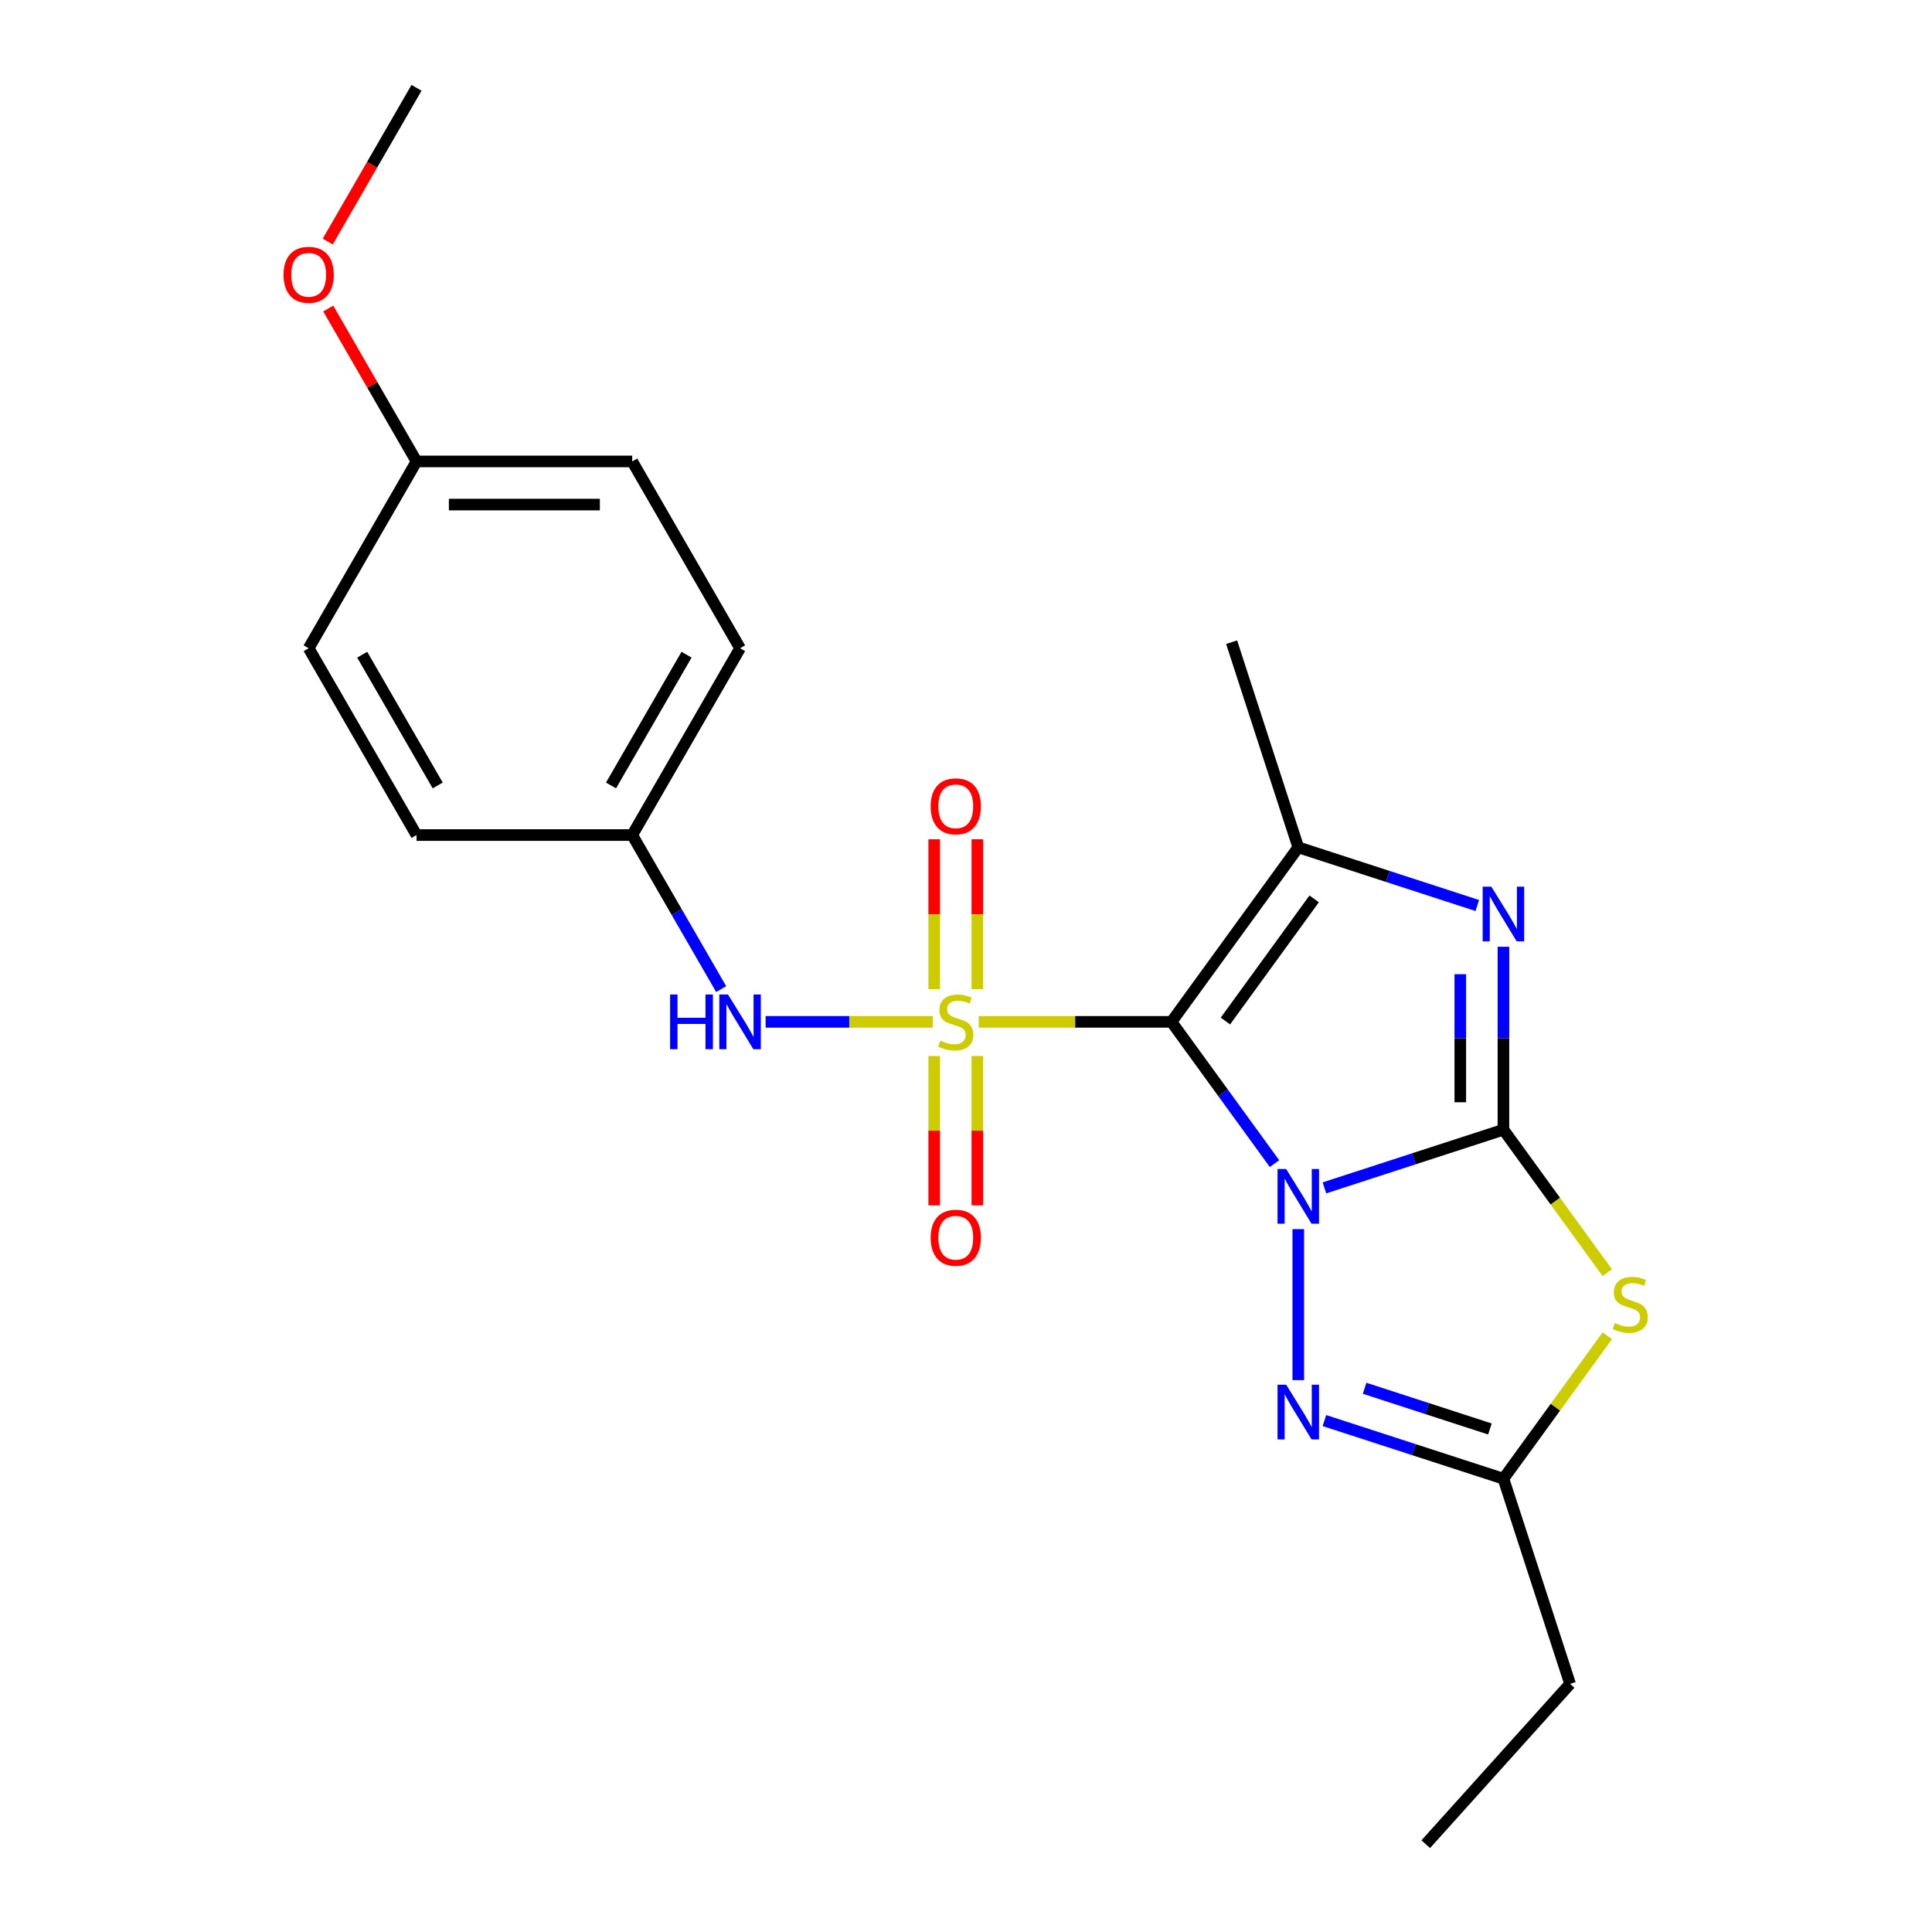 <?xml version='1.0' encoding='iso-8859-1'?>
<svg version='1.1' baseProfile='full'
              xmlns='http://www.w3.org/2000/svg'
                      xmlns:rdkit='http://www.rdkit.org/xml'
                      xmlns:xlink='http://www.w3.org/1999/xlink'
                  xml:space='preserve'
width='1000px' height='1000px' viewBox='0 0 1000 1000'>
<!-- END OF HEADER -->
<rect style='opacity:1.0;fill:#FFFFFF;stroke:none' width='1000' height='1000' x='0' y='0'> </rect>
<path class='bond-0' d='M 659.673,602.286 L 633.017,565.599' style='fill:none;fill-rule:evenodd;stroke:#0000FF;stroke-width:6px;stroke-linecap:butt;stroke-linejoin:miter;stroke-opacity:1' />
<path class='bond-0' d='M 633.017,565.599 L 606.362,528.911' style='fill:none;fill-rule:evenodd;stroke:#000000;stroke-width:6px;stroke-linecap:butt;stroke-linejoin:miter;stroke-opacity:1' />
<path class='bond-2' d='M 685.52,614.841 L 731.846,599.788' style='fill:none;fill-rule:evenodd;stroke:#0000FF;stroke-width:6px;stroke-linecap:butt;stroke-linejoin:miter;stroke-opacity:1' />
<path class='bond-2' d='M 731.846,599.788 L 778.173,584.736' style='fill:none;fill-rule:evenodd;stroke:#000000;stroke-width:6px;stroke-linecap:butt;stroke-linejoin:miter;stroke-opacity:1' />
<path class='bond-6' d='M 671.988,636.189 L 671.988,714.36' style='fill:none;fill-rule:evenodd;stroke:#0000FF;stroke-width:6px;stroke-linecap:butt;stroke-linejoin:miter;stroke-opacity:1' />
<path class='bond-1' d='M 606.362,528.911 L 556.473,528.911' style='fill:none;fill-rule:evenodd;stroke:#000000;stroke-width:6px;stroke-linecap:butt;stroke-linejoin:miter;stroke-opacity:1' />
<path class='bond-1' d='M 556.473,528.911 L 506.584,528.911' style='fill:none;fill-rule:evenodd;stroke:#CCCC00;stroke-width:6px;stroke-linecap:butt;stroke-linejoin:miter;stroke-opacity:1' />
<path class='bond-4' d='M 606.362,528.911 L 671.988,438.585' style='fill:none;fill-rule:evenodd;stroke:#000000;stroke-width:6px;stroke-linecap:butt;stroke-linejoin:miter;stroke-opacity:1' />
<path class='bond-4' d='M 634.272,528.487 L 680.21,465.259' style='fill:none;fill-rule:evenodd;stroke:#000000;stroke-width:6px;stroke-linecap:butt;stroke-linejoin:miter;stroke-opacity:1' />
<path class='bond-8' d='M 482.842,528.911 L 439.57,528.911' style='fill:none;fill-rule:evenodd;stroke:#CCCC00;stroke-width:6px;stroke-linecap:butt;stroke-linejoin:miter;stroke-opacity:1' />
<path class='bond-8' d='M 439.57,528.911 L 396.298,528.911' style='fill:none;fill-rule:evenodd;stroke:#0000FF;stroke-width:6px;stroke-linecap:butt;stroke-linejoin:miter;stroke-opacity:1' />
<path class='bond-9' d='M 483.548,546.582 L 483.548,585.237' style='fill:none;fill-rule:evenodd;stroke:#CCCC00;stroke-width:6px;stroke-linecap:butt;stroke-linejoin:miter;stroke-opacity:1' />
<path class='bond-9' d='M 483.548,585.237 L 483.548,623.891' style='fill:none;fill-rule:evenodd;stroke:#FF0000;stroke-width:6px;stroke-linecap:butt;stroke-linejoin:miter;stroke-opacity:1' />
<path class='bond-9' d='M 505.878,546.582 L 505.878,585.237' style='fill:none;fill-rule:evenodd;stroke:#CCCC00;stroke-width:6px;stroke-linecap:butt;stroke-linejoin:miter;stroke-opacity:1' />
<path class='bond-9' d='M 505.878,585.237 L 505.878,623.891' style='fill:none;fill-rule:evenodd;stroke:#FF0000;stroke-width:6px;stroke-linecap:butt;stroke-linejoin:miter;stroke-opacity:1' />
<path class='bond-10' d='M 505.878,512 L 505.878,473.195' style='fill:none;fill-rule:evenodd;stroke:#CCCC00;stroke-width:6px;stroke-linecap:butt;stroke-linejoin:miter;stroke-opacity:1' />
<path class='bond-10' d='M 505.878,473.195 L 505.878,434.39' style='fill:none;fill-rule:evenodd;stroke:#FF0000;stroke-width:6px;stroke-linecap:butt;stroke-linejoin:miter;stroke-opacity:1' />
<path class='bond-10' d='M 483.548,512 L 483.548,473.195' style='fill:none;fill-rule:evenodd;stroke:#CCCC00;stroke-width:6px;stroke-linecap:butt;stroke-linejoin:miter;stroke-opacity:1' />
<path class='bond-10' d='M 483.548,473.195 L 483.548,434.39' style='fill:none;fill-rule:evenodd;stroke:#FF0000;stroke-width:6px;stroke-linecap:butt;stroke-linejoin:miter;stroke-opacity:1' />
<path class='bond-3' d='M 778.173,584.736 L 778.173,537.387' style='fill:none;fill-rule:evenodd;stroke:#000000;stroke-width:6px;stroke-linecap:butt;stroke-linejoin:miter;stroke-opacity:1' />
<path class='bond-3' d='M 778.173,537.387 L 778.173,490.038' style='fill:none;fill-rule:evenodd;stroke:#0000FF;stroke-width:6px;stroke-linecap:butt;stroke-linejoin:miter;stroke-opacity:1' />
<path class='bond-3' d='M 755.843,570.531 L 755.843,537.387' style='fill:none;fill-rule:evenodd;stroke:#000000;stroke-width:6px;stroke-linecap:butt;stroke-linejoin:miter;stroke-opacity:1' />
<path class='bond-3' d='M 755.843,537.387 L 755.843,504.242' style='fill:none;fill-rule:evenodd;stroke:#0000FF;stroke-width:6px;stroke-linecap:butt;stroke-linejoin:miter;stroke-opacity:1' />
<path class='bond-5' d='M 778.173,584.736 L 805.051,621.729' style='fill:none;fill-rule:evenodd;stroke:#000000;stroke-width:6px;stroke-linecap:butt;stroke-linejoin:miter;stroke-opacity:1' />
<path class='bond-5' d='M 805.051,621.729 L 831.928,658.723' style='fill:none;fill-rule:evenodd;stroke:#CCCC00;stroke-width:6px;stroke-linecap:butt;stroke-linejoin:miter;stroke-opacity:1' />
<path class='bond-23' d='M 764.642,468.69 L 718.315,453.637' style='fill:none;fill-rule:evenodd;stroke:#0000FF;stroke-width:6px;stroke-linecap:butt;stroke-linejoin:miter;stroke-opacity:1' />
<path class='bond-23' d='M 718.315,453.637 L 671.988,438.585' style='fill:none;fill-rule:evenodd;stroke:#000000;stroke-width:6px;stroke-linecap:butt;stroke-linejoin:miter;stroke-opacity:1' />
<path class='bond-12' d='M 671.988,438.585 L 637.487,332.4' style='fill:none;fill-rule:evenodd;stroke:#000000;stroke-width:6px;stroke-linecap:butt;stroke-linejoin:miter;stroke-opacity:1' />
<path class='bond-22' d='M 831.928,691.402 L 805.051,728.395' style='fill:none;fill-rule:evenodd;stroke:#CCCC00;stroke-width:6px;stroke-linecap:butt;stroke-linejoin:miter;stroke-opacity:1' />
<path class='bond-22' d='M 805.051,728.395 L 778.173,765.389' style='fill:none;fill-rule:evenodd;stroke:#000000;stroke-width:6px;stroke-linecap:butt;stroke-linejoin:miter;stroke-opacity:1' />
<path class='bond-7' d='M 685.52,735.284 L 731.846,750.336' style='fill:none;fill-rule:evenodd;stroke:#0000FF;stroke-width:6px;stroke-linecap:butt;stroke-linejoin:miter;stroke-opacity:1' />
<path class='bond-7' d='M 731.846,750.336 L 778.173,765.389' style='fill:none;fill-rule:evenodd;stroke:#000000;stroke-width:6px;stroke-linecap:butt;stroke-linejoin:miter;stroke-opacity:1' />
<path class='bond-7' d='M 706.318,718.562 L 738.747,729.099' style='fill:none;fill-rule:evenodd;stroke:#0000FF;stroke-width:6px;stroke-linecap:butt;stroke-linejoin:miter;stroke-opacity:1' />
<path class='bond-7' d='M 738.747,729.099 L 771.176,739.636' style='fill:none;fill-rule:evenodd;stroke:#000000;stroke-width:6px;stroke-linecap:butt;stroke-linejoin:miter;stroke-opacity:1' />
<path class='bond-18' d='M 778.173,765.389 L 812.675,871.574' style='fill:none;fill-rule:evenodd;stroke:#000000;stroke-width:6px;stroke-linecap:butt;stroke-linejoin:miter;stroke-opacity:1' />
<path class='bond-11' d='M 373.277,511.96 L 350.258,472.09' style='fill:none;fill-rule:evenodd;stroke:#0000FF;stroke-width:6px;stroke-linecap:butt;stroke-linejoin:miter;stroke-opacity:1' />
<path class='bond-11' d='M 350.258,472.09 L 327.239,432.22' style='fill:none;fill-rule:evenodd;stroke:#000000;stroke-width:6px;stroke-linecap:butt;stroke-linejoin:miter;stroke-opacity:1' />
<path class='bond-14' d='M 327.239,432.22 L 215.589,432.22' style='fill:none;fill-rule:evenodd;stroke:#000000;stroke-width:6px;stroke-linecap:butt;stroke-linejoin:miter;stroke-opacity:1' />
<path class='bond-15' d='M 327.239,432.22 L 383.063,335.529' style='fill:none;fill-rule:evenodd;stroke:#000000;stroke-width:6px;stroke-linecap:butt;stroke-linejoin:miter;stroke-opacity:1' />
<path class='bond-15' d='M 316.274,406.551 L 355.351,338.867' style='fill:none;fill-rule:evenodd;stroke:#000000;stroke-width:6px;stroke-linecap:butt;stroke-linejoin:miter;stroke-opacity:1' />
<path class='bond-13' d='M 215.589,238.837 L 327.239,238.837' style='fill:none;fill-rule:evenodd;stroke:#000000;stroke-width:6px;stroke-linecap:butt;stroke-linejoin:miter;stroke-opacity:1' />
<path class='bond-13' d='M 232.337,261.167 L 310.491,261.167' style='fill:none;fill-rule:evenodd;stroke:#000000;stroke-width:6px;stroke-linecap:butt;stroke-linejoin:miter;stroke-opacity:1' />
<path class='bond-19' d='M 215.589,238.837 L 192.743,199.267' style='fill:none;fill-rule:evenodd;stroke:#000000;stroke-width:6px;stroke-linecap:butt;stroke-linejoin:miter;stroke-opacity:1' />
<path class='bond-19' d='M 192.743,199.267 L 169.898,159.697' style='fill:none;fill-rule:evenodd;stroke:#FF0000;stroke-width:6px;stroke-linecap:butt;stroke-linejoin:miter;stroke-opacity:1' />
<path class='bond-24' d='M 215.589,238.837 L 159.764,335.529' style='fill:none;fill-rule:evenodd;stroke:#000000;stroke-width:6px;stroke-linecap:butt;stroke-linejoin:miter;stroke-opacity:1' />
<path class='bond-17' d='M 215.589,432.22 L 159.764,335.529' style='fill:none;fill-rule:evenodd;stroke:#000000;stroke-width:6px;stroke-linecap:butt;stroke-linejoin:miter;stroke-opacity:1' />
<path class='bond-17' d='M 226.554,406.551 L 187.476,338.867' style='fill:none;fill-rule:evenodd;stroke:#000000;stroke-width:6px;stroke-linecap:butt;stroke-linejoin:miter;stroke-opacity:1' />
<path class='bond-16' d='M 383.063,335.529 L 327.239,238.837' style='fill:none;fill-rule:evenodd;stroke:#000000;stroke-width:6px;stroke-linecap:butt;stroke-linejoin:miter;stroke-opacity:1' />
<path class='bond-21' d='M 812.675,871.574 L 737.967,954.545' style='fill:none;fill-rule:evenodd;stroke:#000000;stroke-width:6px;stroke-linecap:butt;stroke-linejoin:miter;stroke-opacity:1' />
<path class='bond-20' d='M 169.643,125.035 L 192.616,85.245' style='fill:none;fill-rule:evenodd;stroke:#FF0000;stroke-width:6px;stroke-linecap:butt;stroke-linejoin:miter;stroke-opacity:1' />
<path class='bond-20' d='M 192.616,85.245 L 215.589,45.455' style='fill:none;fill-rule:evenodd;stroke:#000000;stroke-width:6px;stroke-linecap:butt;stroke-linejoin:miter;stroke-opacity:1' />
<path  class='atom-0' d='M 665.728 605.078
L 675.008 620.078
Q 675.928 621.558, 677.408 624.238
Q 678.888 626.918, 678.968 627.078
L 678.968 605.078
L 682.728 605.078
L 682.728 633.398
L 678.848 633.398
L 668.888 616.998
Q 667.728 615.078, 666.488 612.878
Q 665.288 610.678, 664.928 609.998
L 664.928 633.398
L 661.248 633.398
L 661.248 605.078
L 665.728 605.078
' fill='#0000FF'/>
<path  class='atom-2' d='M 486.713 538.631
Q 487.033 538.751, 488.353 539.311
Q 489.673 539.871, 491.113 540.231
Q 492.593 540.551, 494.033 540.551
Q 496.713 540.551, 498.273 539.271
Q 499.833 537.951, 499.833 535.671
Q 499.833 534.111, 499.033 533.151
Q 498.273 532.191, 497.073 531.671
Q 495.873 531.151, 493.873 530.551
Q 491.353 529.791, 489.833 529.071
Q 488.353 528.351, 487.273 526.831
Q 486.233 525.311, 486.233 522.751
Q 486.233 519.191, 488.633 516.991
Q 491.073 514.791, 495.873 514.791
Q 499.153 514.791, 502.873 516.351
L 501.953 519.431
Q 498.553 518.031, 495.993 518.031
Q 493.233 518.031, 491.713 519.191
Q 490.193 520.311, 490.233 522.271
Q 490.233 523.791, 490.993 524.711
Q 491.793 525.631, 492.913 526.151
Q 494.073 526.671, 495.993 527.271
Q 498.553 528.071, 500.073 528.871
Q 501.593 529.671, 502.673 531.311
Q 503.793 532.911, 503.793 535.671
Q 503.793 539.591, 501.153 541.711
Q 498.553 543.791, 494.193 543.791
Q 491.673 543.791, 489.753 543.231
Q 487.873 542.711, 485.633 541.791
L 486.713 538.631
' fill='#CCCC00'/>
<path  class='atom-4' d='M 771.913 458.926
L 781.193 473.926
Q 782.113 475.406, 783.593 478.086
Q 785.073 480.766, 785.153 480.926
L 785.153 458.926
L 788.913 458.926
L 788.913 487.246
L 785.033 487.246
L 775.073 470.846
Q 773.913 468.926, 772.673 466.726
Q 771.473 464.526, 771.113 463.846
L 771.113 487.246
L 767.433 487.246
L 767.433 458.926
L 771.913 458.926
' fill='#0000FF'/>
<path  class='atom-6' d='M 835.799 684.782
Q 836.119 684.902, 837.439 685.462
Q 838.759 686.022, 840.199 686.382
Q 841.679 686.702, 843.119 686.702
Q 845.799 686.702, 847.359 685.422
Q 848.919 684.102, 848.919 681.822
Q 848.919 680.262, 848.119 679.302
Q 847.359 678.342, 846.159 677.822
Q 844.959 677.302, 842.959 676.702
Q 840.439 675.942, 838.919 675.222
Q 837.439 674.502, 836.359 672.982
Q 835.319 671.462, 835.319 668.902
Q 835.319 665.342, 837.719 663.142
Q 840.159 660.942, 844.959 660.942
Q 848.239 660.942, 851.959 662.502
L 851.039 665.582
Q 847.639 664.182, 845.079 664.182
Q 842.319 664.182, 840.799 665.342
Q 839.279 666.462, 839.319 668.422
Q 839.319 669.942, 840.079 670.862
Q 840.879 671.782, 841.999 672.302
Q 843.159 672.822, 845.079 673.422
Q 847.639 674.222, 849.159 675.022
Q 850.679 675.822, 851.759 677.462
Q 852.879 679.062, 852.879 681.822
Q 852.879 685.742, 850.239 687.862
Q 847.639 689.942, 843.279 689.942
Q 840.759 689.942, 838.839 689.382
Q 836.959 688.862, 834.719 687.942
L 835.799 684.782
' fill='#CCCC00'/>
<path  class='atom-7' d='M 665.728 716.727
L 675.008 731.727
Q 675.928 733.207, 677.408 735.887
Q 678.888 738.567, 678.968 738.727
L 678.968 716.727
L 682.728 716.727
L 682.728 745.047
L 678.848 745.047
L 668.888 728.647
Q 667.728 726.727, 666.488 724.527
Q 665.288 722.327, 664.928 721.647
L 664.928 745.047
L 661.248 745.047
L 661.248 716.727
L 665.728 716.727
' fill='#0000FF'/>
<path  class='atom-9' d='M 346.843 514.751
L 350.683 514.751
L 350.683 526.791
L 365.163 526.791
L 365.163 514.751
L 369.003 514.751
L 369.003 543.071
L 365.163 543.071
L 365.163 529.991
L 350.683 529.991
L 350.683 543.071
L 346.843 543.071
L 346.843 514.751
' fill='#0000FF'/>
<path  class='atom-9' d='M 376.803 514.751
L 386.083 529.751
Q 387.003 531.231, 388.483 533.911
Q 389.963 536.591, 390.043 536.751
L 390.043 514.751
L 393.803 514.751
L 393.803 543.071
L 389.923 543.071
L 379.963 526.671
Q 378.803 524.751, 377.563 522.551
Q 376.363 520.351, 376.003 519.671
L 376.003 543.071
L 372.323 543.071
L 372.323 514.751
L 376.803 514.751
' fill='#0000FF'/>
<path  class='atom-10' d='M 481.713 640.641
Q 481.713 633.841, 485.073 630.041
Q 488.433 626.241, 494.713 626.241
Q 500.993 626.241, 504.353 630.041
Q 507.713 633.841, 507.713 640.641
Q 507.713 647.521, 504.313 651.441
Q 500.913 655.321, 494.713 655.321
Q 488.473 655.321, 485.073 651.441
Q 481.713 647.561, 481.713 640.641
M 494.713 652.121
Q 499.033 652.121, 501.353 649.241
Q 503.713 646.321, 503.713 640.641
Q 503.713 635.081, 501.353 632.281
Q 499.033 629.441, 494.713 629.441
Q 490.393 629.441, 488.033 632.241
Q 485.713 635.041, 485.713 640.641
Q 485.713 646.361, 488.033 649.241
Q 490.393 652.121, 494.713 652.121
' fill='#FF0000'/>
<path  class='atom-11' d='M 481.713 417.342
Q 481.713 410.542, 485.073 406.742
Q 488.433 402.942, 494.713 402.942
Q 500.993 402.942, 504.353 406.742
Q 507.713 410.542, 507.713 417.342
Q 507.713 424.222, 504.313 428.142
Q 500.913 432.022, 494.713 432.022
Q 488.473 432.022, 485.073 428.142
Q 481.713 424.262, 481.713 417.342
M 494.713 428.822
Q 499.033 428.822, 501.353 425.942
Q 503.713 423.022, 503.713 417.342
Q 503.713 411.782, 501.353 408.982
Q 499.033 406.142, 494.713 406.142
Q 490.393 406.142, 488.033 408.942
Q 485.713 411.742, 485.713 417.342
Q 485.713 423.062, 488.033 425.942
Q 490.393 428.822, 494.713 428.822
' fill='#FF0000'/>
<path  class='atom-20' d='M 146.764 142.226
Q 146.764 135.426, 150.124 131.626
Q 153.484 127.826, 159.764 127.826
Q 166.044 127.826, 169.404 131.626
Q 172.764 135.426, 172.764 142.226
Q 172.764 149.106, 169.364 153.026
Q 165.964 156.906, 159.764 156.906
Q 153.524 156.906, 150.124 153.026
Q 146.764 149.146, 146.764 142.226
M 159.764 153.706
Q 164.084 153.706, 166.404 150.826
Q 168.764 147.906, 168.764 142.226
Q 168.764 136.666, 166.404 133.866
Q 164.084 131.026, 159.764 131.026
Q 155.444 131.026, 153.084 133.826
Q 150.764 136.626, 150.764 142.226
Q 150.764 147.946, 153.084 150.826
Q 155.444 153.706, 159.764 153.706
' fill='#FF0000'/>
</svg>
